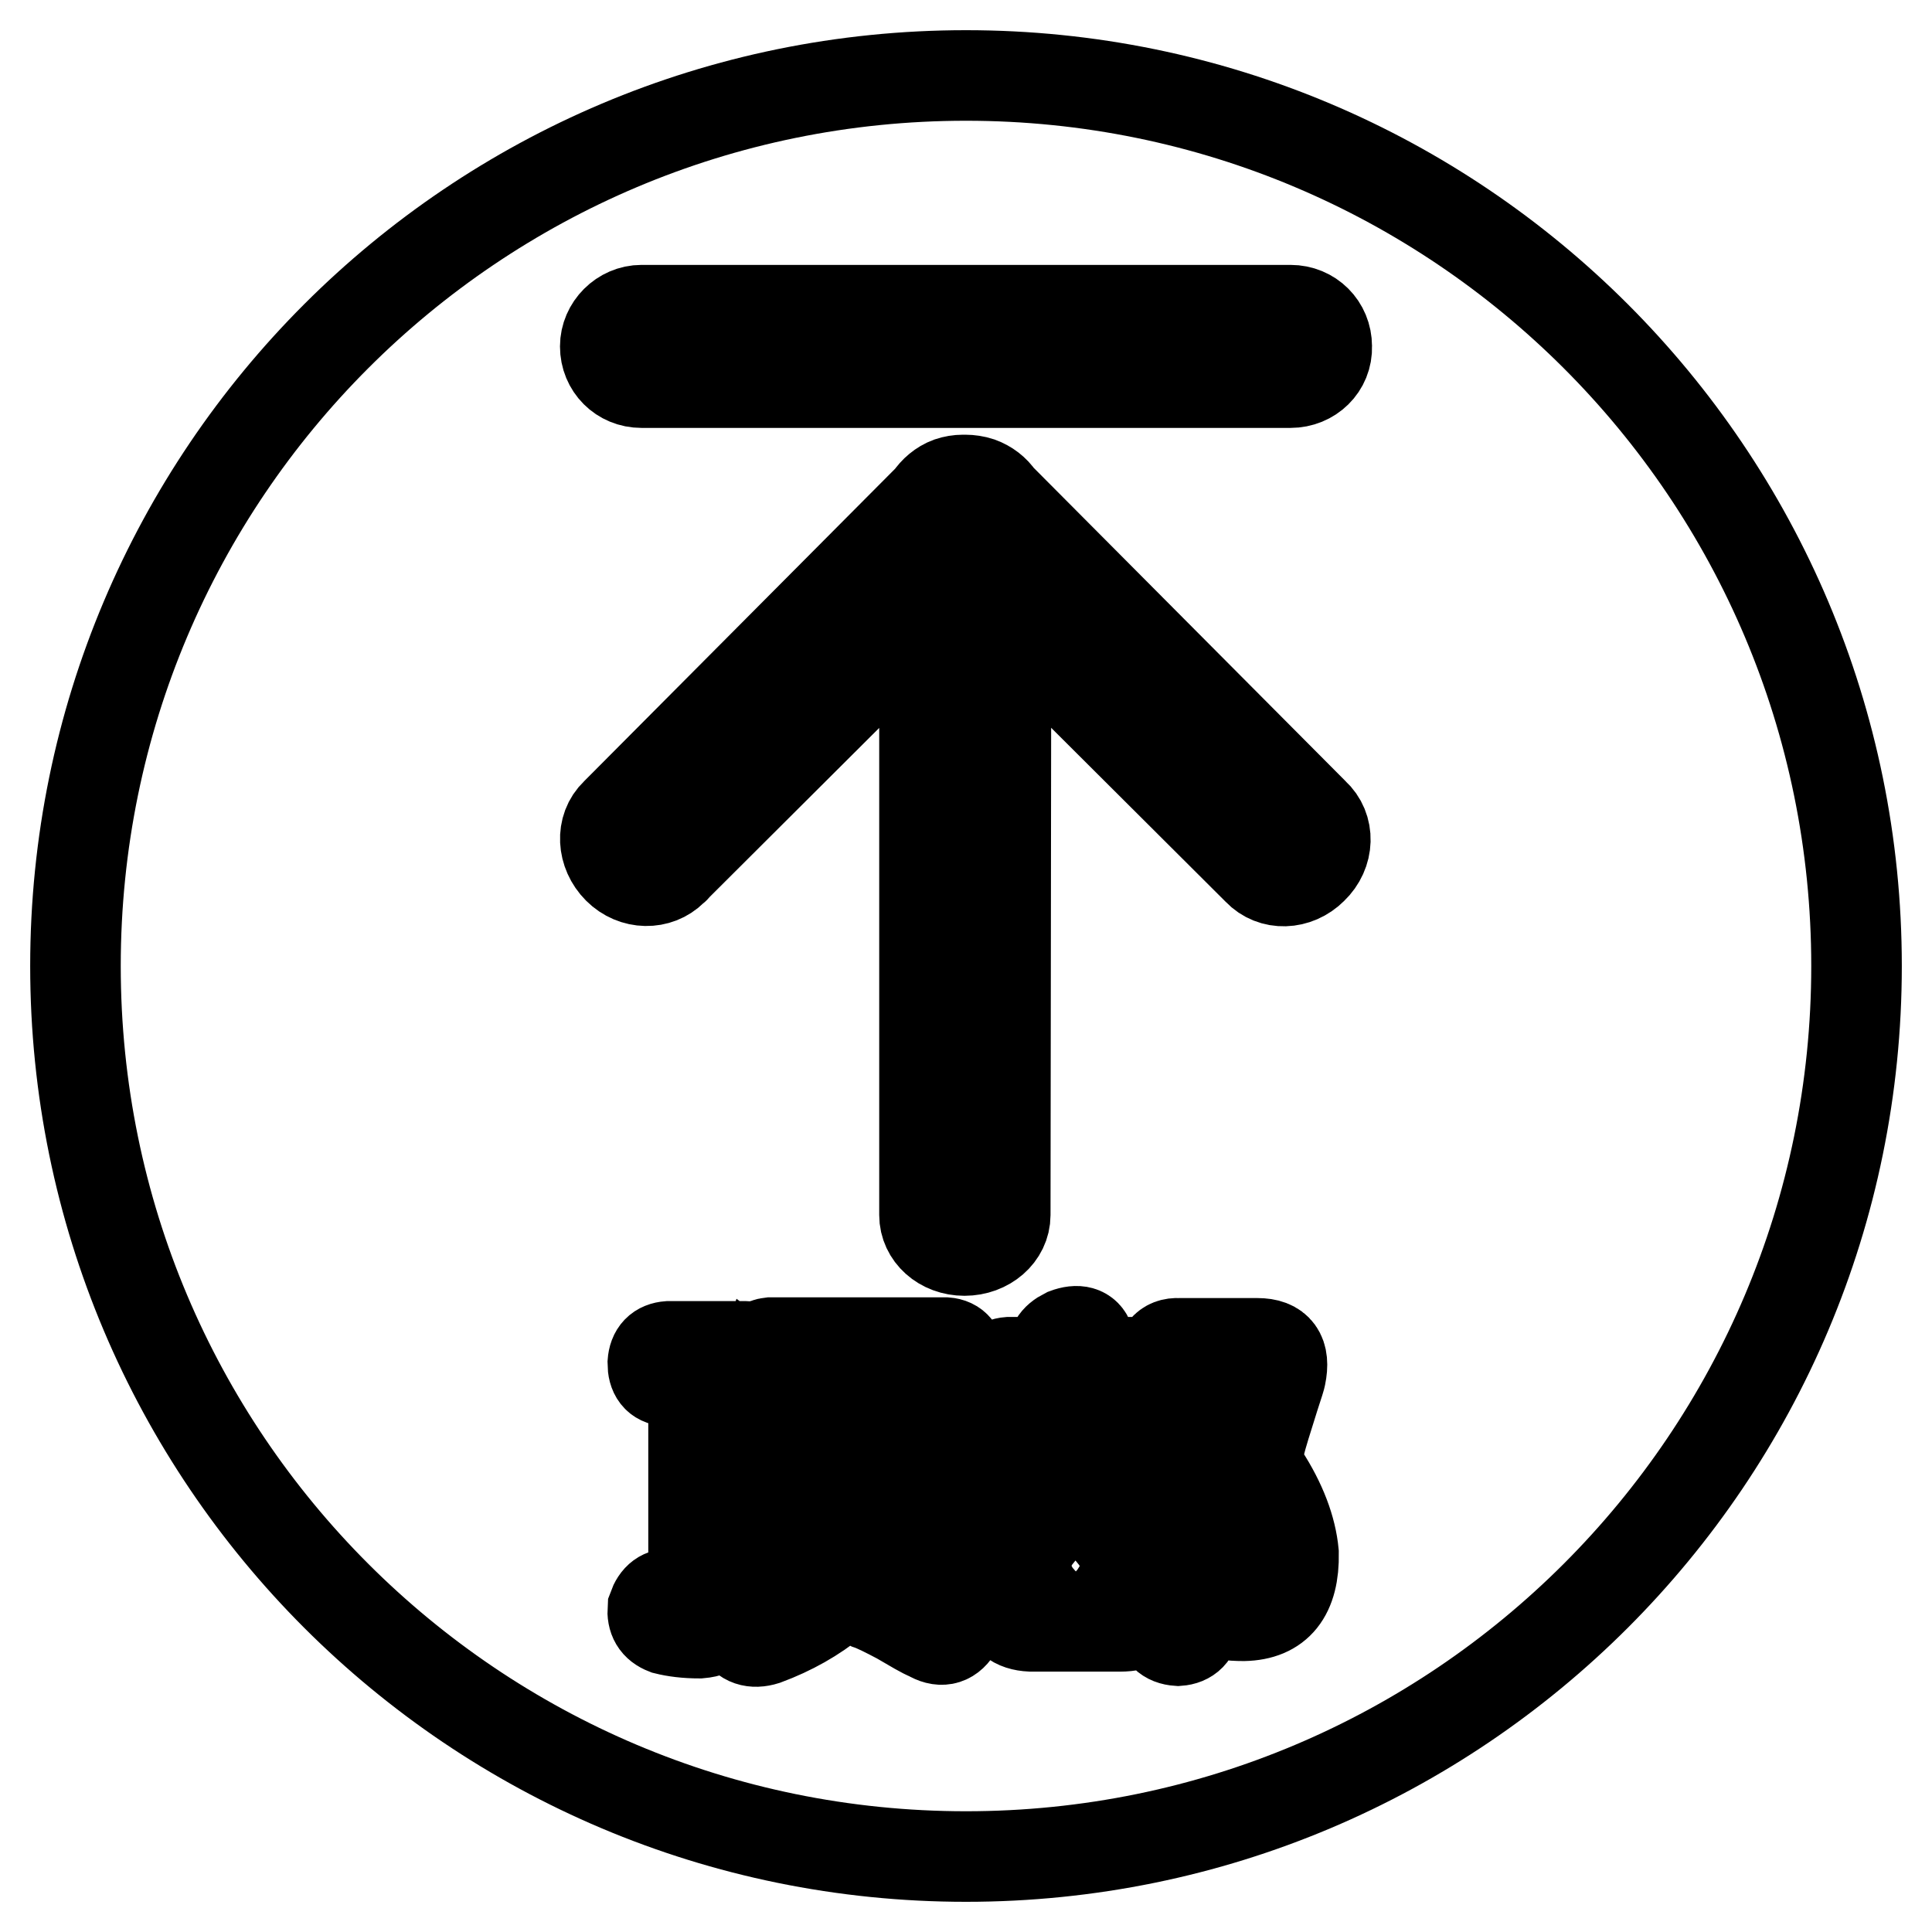 <?xml version="1.0" encoding="utf-8"?>
<!-- Svg Vector Icons : http://www.onlinewebfonts.com/icon -->
<!DOCTYPE svg PUBLIC "-//W3C//DTD SVG 1.1//EN" "http://www.w3.org/Graphics/SVG/1.1/DTD/svg11.dtd">
<svg version="1.1" xmlns="http://www.w3.org/2000/svg" xmlns:xlink="http://www.w3.org/1999/xlink" x="0px" y="0px" viewBox="0 0 256 256" enable-background="new 0 0 256 256" xml:space="preserve">
<g> <path stroke-width="12" fill-opacity="0" stroke="#000000"  d="M128,10C62.8,10,10,62.8,10,128c0,65.2,52.8,118,118,118c65.2,0,118-52.8,118-118C246,62.8,193.2,10,128,10 z M96.5,212.6c-0.1,2.3-1.4,3.6-3.8,3.8c-1.8,0-3.3-0.2-4.5-0.5c-1.3-0.5-1.8-1.4-1.7-2.8c0.5-1.4,1.3-2,2.6-1.9 c2,0.5,2.9,0.2,2.8-0.9V183h-3.5c-1.3-0.1-1.9-0.9-1.9-2.4c0.1-1.4,0.8-2.1,2.1-2.2h10.2c0.7,0,1.2,0.3,1.4,0.9 c0.3-0.8,1-1.3,1.9-1.4h23.2c1.3,0.1,1.9,0.9,1.9,2.4c-0.1,1.5-0.8,2.3-2.1,2.4h-10.4l-0.7,3.3h6.7c2.9-0.1,4.2,1.1,4,3.6v17.8 c-0.1,1.3-0.9,2-2.4,2.1c-1.5-0.1-2.3-0.8-2.4-2.1v-16.1c0-0.3-0.2-0.5-0.5-0.5H107c-0.2,0.1-0.4,0.3-0.5,0.5v15.7 c-0.1,1.4-0.9,2.1-2.4,2.3c-1.5-0.1-2.3-0.9-2.4-2.3v-17.5c0-2.4,1-3.6,3.1-3.6h4.2l0.9-3.3h-7.3c-0.7,0-1.4-0.3-2.2-0.9 c-0.3,0.8-1,1.2-1.9,1.2h-1.9V212.6z M126.7,216c-0.9,1.4-2.1,1.6-3.6,0.7c-0.8-0.3-2.1-1.1-4-2.2c-1.7-0.9-3.1-1.6-4-1.9 c-1.7-0.8-2.4-1.8-2.1-2.9c-0.3,0.6-1,1.3-2.1,2.1c-0.1,0.1-0.2,0.2-0.3,0.3c-2.7,2.2-5.7,3.9-9.2,5.2c-1.6,0.5-2.8,0.1-3.5-1.2 c-0.5-1.4,0-2.4,1.4-3.1c5.3-2.2,8.5-4.4,9.7-6.6c1.3-2.1,1.9-5.9,1.9-11.6c0.1-1.6,0.9-2.5,2.2-2.6c1.5,0.1,2.3,1,2.4,2.6 c0.2,5.9-0.5,10.4-2.1,13.5c1.2-1.4,2.7-1.4,4.5-0.2c1.4,0.8,3.2,1.8,5.5,3.1c1,0.7,1.8,1.2,2.2,1.4 C127.3,213.4,127.5,214.5,126.7,216z M148.4,215.5h-11.8c-2.2-0.1-3.3-1.1-3.5-2.9v-9.7c-0.1-2.5,1-3.7,3.5-3.6h12.1 c2.2-0.1,3.3,1.1,3.3,3.6v9.9C152.1,214.6,150.9,215.5,148.4,215.5z M164.8,214.1c-1.8,0-3.3-0.2-4.3-0.7c-1.2-0.6-1.5-1.5-1-2.8 c0.5-1.4,1.4-1.9,2.9-1.6c3.1,0.7,4.4-0.5,4-3.6c-0.1-2.3-1.7-5.2-4.7-8.7c-1-1-1.2-2.6-0.5-4.7c1.3-3.9,2.1-6.9,2.6-9h-4.7 c-0.3,0-0.6,0.2-0.7,0.7V215c-0.1,1.5-0.9,2.3-2.3,2.4c-1.5-0.1-2.3-0.9-2.4-2.4v-18.3c-0.3,0.5-0.8,0.7-1.4,0.7h-19.5 c-1.3-0.1-2-0.9-2.1-2.4c0.1-1.5,0.8-2.3,2.1-2.4h4.2c-0.2-0.2-1-1.6-2.4-4.2c-0.6-1.5-0.2-2.5,1.2-3.1h-2.1 c-1.3-0.1-2-0.9-2.1-2.4c0.1-1.5,0.8-2.3,2.1-2.4h6.2c-0.2-0.3-0.3-0.7-0.3-1c-0.3-1.2,0.2-2.1,1.6-2.8c1.6-0.6,2.7-0.3,3.1,0.9 c0.3,1,0.7,2,1.2,2.9h5.7c1.3,0.1,2,0.9,2.1,2.4c-0.1,1.5-0.8,2.3-2.1,2.4h-13.3c0.8,0.5,1.8,2.1,2.9,4.8c0.3,1.2,0.2,2-0.3,2.4 h3.8c0.1-0.3,0.3-0.8,0.5-1.4c0.7-1.7,1.2-3.1,1.4-4.2c0.5-1.2,1.4-1.6,2.9-1.4c1.4,0.6,1.9,1.5,1.6,2.8c-0.2,0.6-0.5,1.3-0.7,2.1 c-0.3,0.9-0.6,1.7-0.9,2.2h3.1c0.7,0,1.1,0.2,1.4,0.5v-11.8c0-2.3,0.9-3.4,2.6-3.3h10.4c2.7,0,3.7,1.4,3.1,4.3 c0,0.1-0.3,1.1-0.9,2.9c-0.9,2.9-1.6,5-1.9,6.4c-0.3,1-0.5,1.8-0.5,2.2c0.1,0.3,0.5,0.9,1,1.6c2.4,3.7,3.7,7.2,4,10.4 C171.5,211.3,169.3,214,164.8,214.1z M173.9,115.1c-2.1,2.1-5.3,2.2-7.2,0.2c-0.2-0.2-0.3-0.3-0.4-0.4l-33-32.9l-0.1,79 c0,2.6-2.4,4.7-5.4,4.7c-3,0-5.3-2.1-5.3-4.7c0-0.2,0-0.4,0-0.6L122.5,82l-33,32.9c-0.1,0.2-0.3,0.3-0.4,0.4 c-1.9,1.9-5.1,1.9-7.2-0.2c-2.1-2.1-2.3-5.4-0.3-7.3L123.2,66c0.6-0.9,1.5-1.7,2.6-2.1c0.6-0.2,1.2-0.3,1.8-0.3c0.1,0,0.1,0,0.2,0 c0,0,0.1,0,0.1,0c0.6,0,1.3,0.1,1.9,0.3c1.1,0.4,2,1.1,2.6,2l41.7,41.9C176.2,109.7,176.1,113,173.9,115.1z M171,50.7h-86 c-2.7,0-4.8-2.1-4.8-4.8c0-2.6,2.2-4.8,4.8-4.8h86c2.7,0,4.8,2.1,4.8,4.8C175.9,48.6,173.7,50.7,171,50.7z M146.5,204.1h-8 c-0.3,0-0.6,0.2-0.7,0.7v5.4c0.1,0.5,0.3,0.7,0.7,0.7h8c0.5-0.1,0.7-0.3,0.7-0.7v-5.4C147.2,204.3,146.9,204.1,146.5,204.1z"/></g>
</svg>